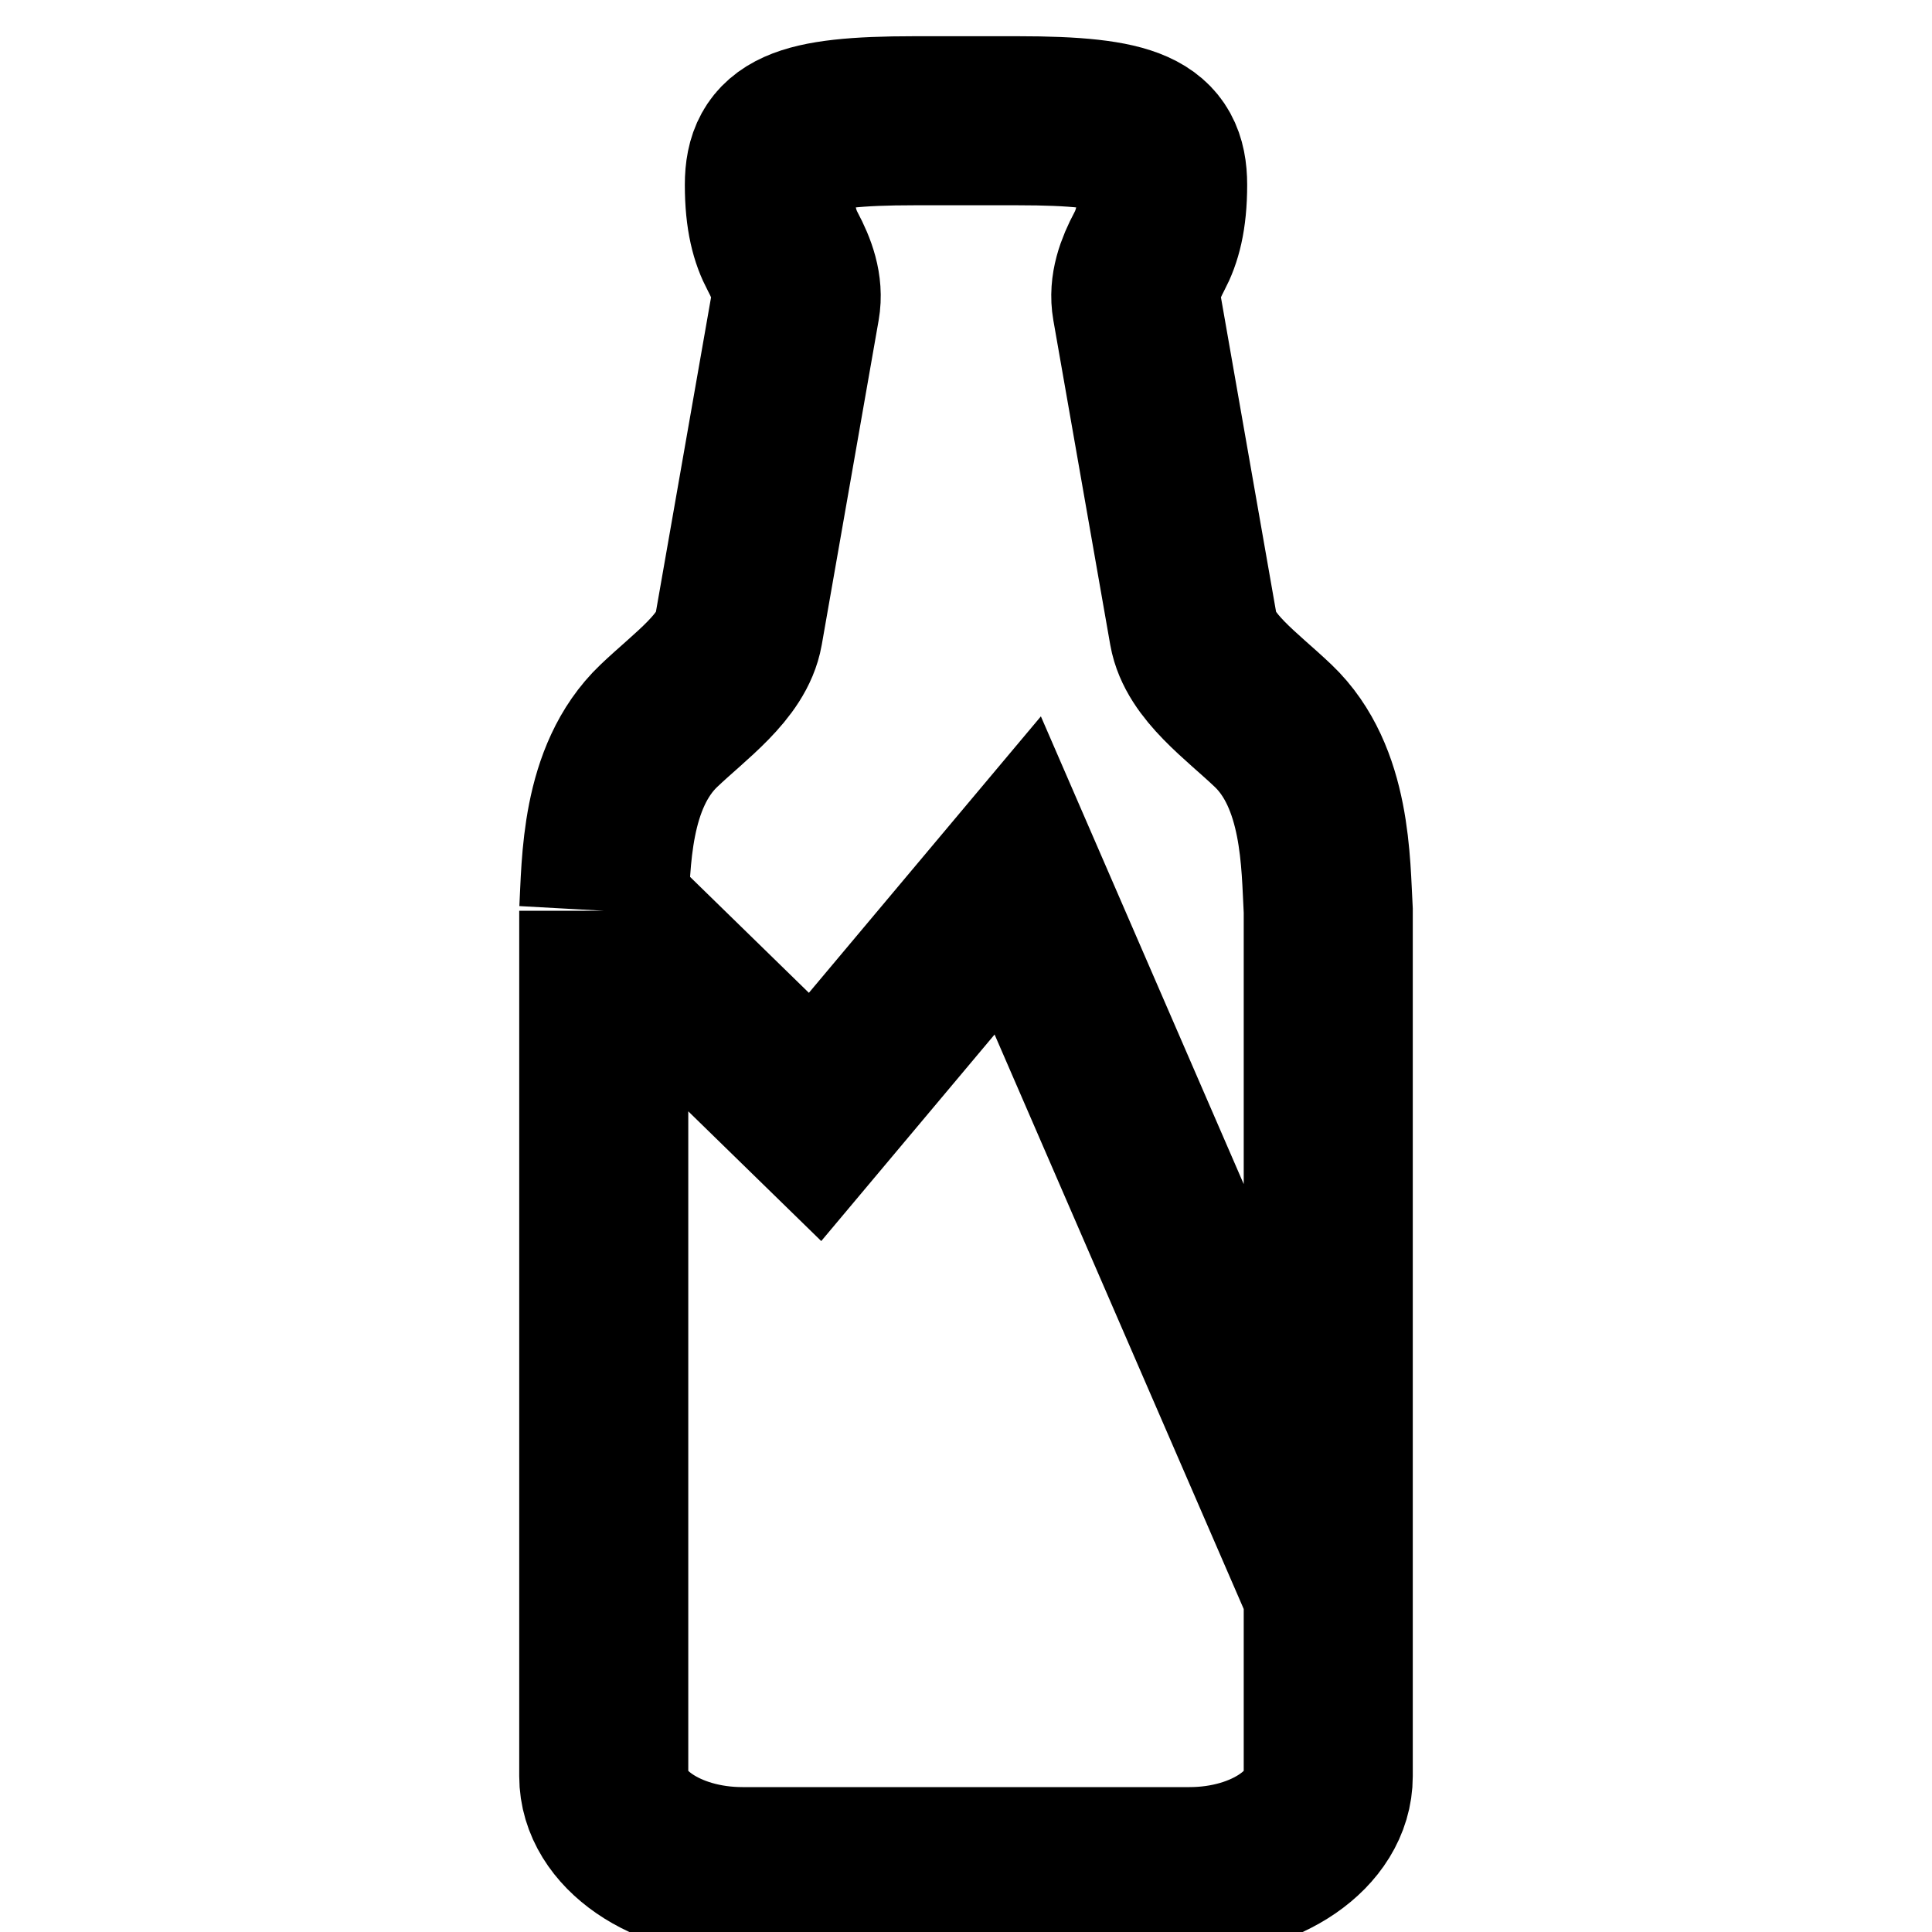 <?xml version="1.0" encoding="UTF-8"?> <svg xmlns="http://www.w3.org/2000/svg" width="32" height="32" viewBox="0 0 32 32" fill="none"><g clip-path="url(#clip0_4073_1234)"><path d="M16.171 31L12.298 31C11.029 31 10 30.293 10 29.42L10 25.78L10 15.085M10 15.085C10.043 14.308 10.021 12.872 10.913 12.021C11.432 11.526 12.125 11.044 12.232 10.438L13.174 5.065C13.228 4.757 13.118 4.455 12.963 4.164C12.838 3.929 12.743 3.608 12.743 3.061C12.743 2.236 13.238 2 15.143 2L16.857 2C18.762 2 19.257 2.236 19.257 3.061C19.257 3.608 19.162 3.929 19.037 4.164C18.882 4.455 18.772 4.757 18.826 5.065L19.768 10.438C19.875 11.044 20.568 11.526 21.087 12.021C21.979 12.872 21.956 14.308 22 15.085L22 26.36M10 15.085L13.5 18.5L16.857 14.5L22 26.36M15.829 31L19.702 31C20.971 31 22 30.293 22 29.42L22 26.36" stroke="black" stroke-width="2.8"></path></g><defs><clipPath id="clip0_4073_1234"><rect width="32" height="32" fill="white"></rect></clipPath></defs></svg> 